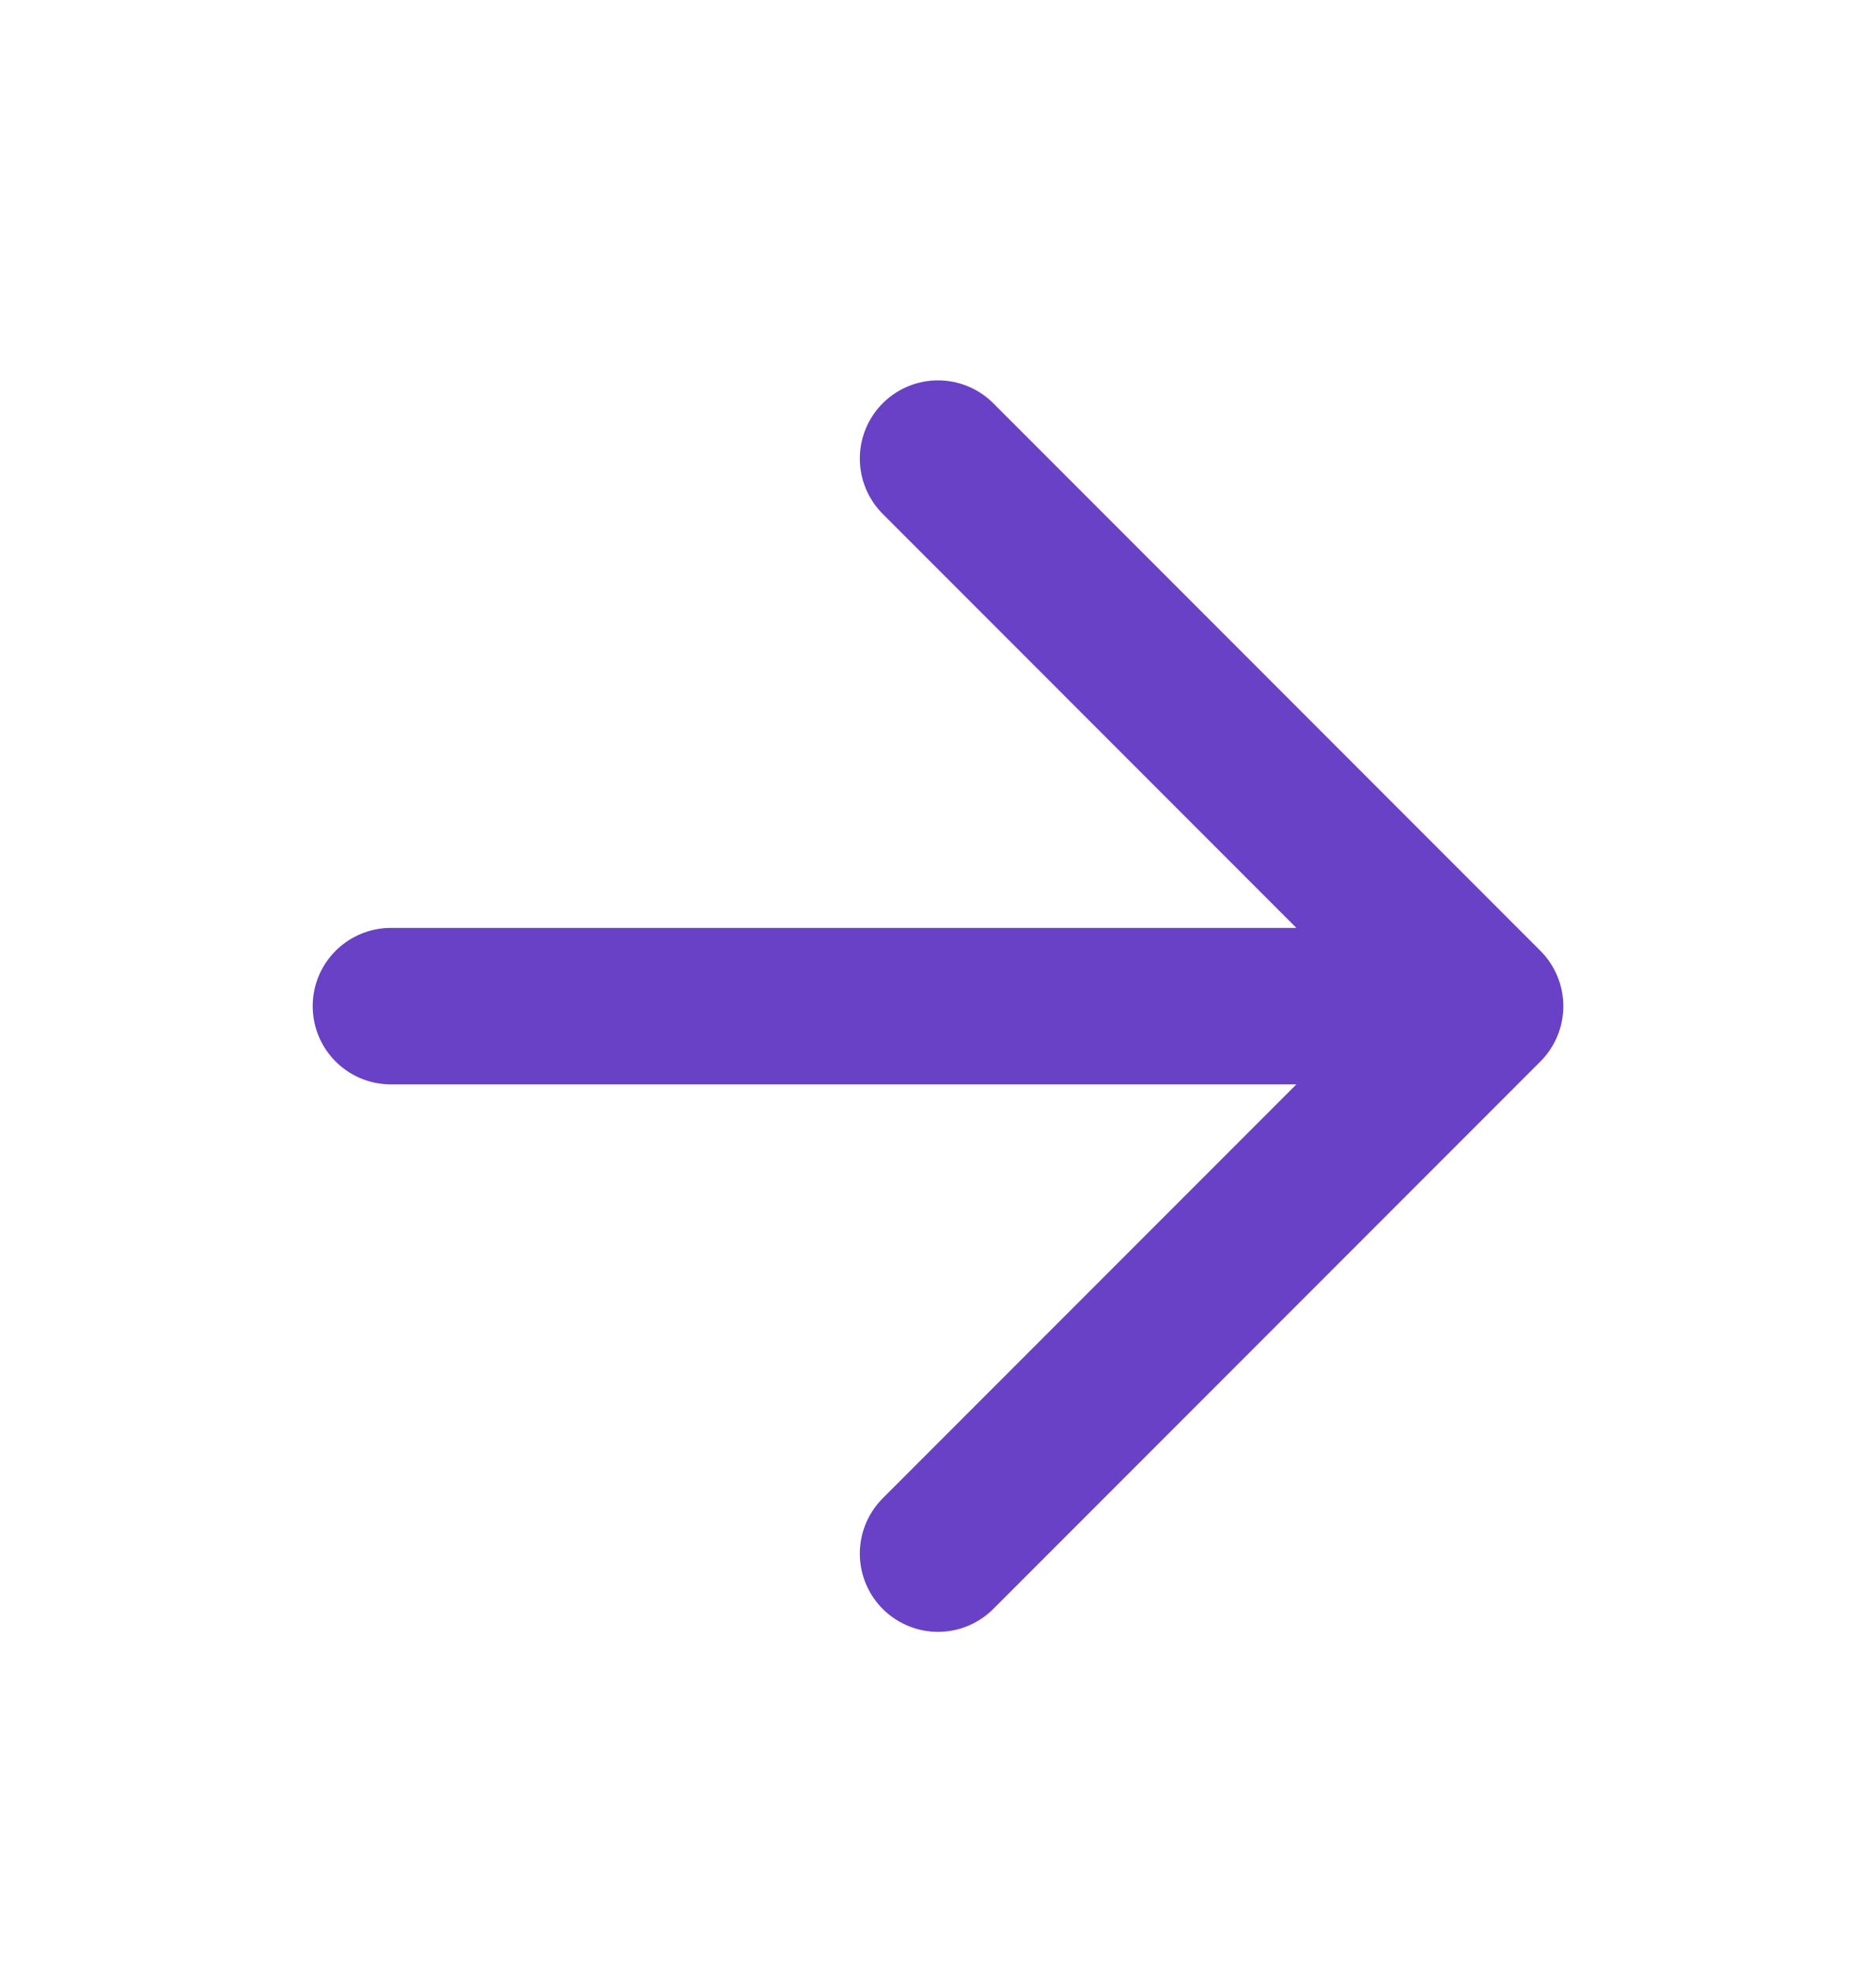 <svg width="20" height="21" viewBox="0 0 20 21" fill="none" xmlns="http://www.w3.org/2000/svg">
<path d="M4.167 10.72H15.833M15.833 10.72L10 4.886M15.833 10.72L10 16.553" stroke="#6941C6" stroke-width="1.667" stroke-linecap="round" stroke-linejoin="round"/>
</svg>
